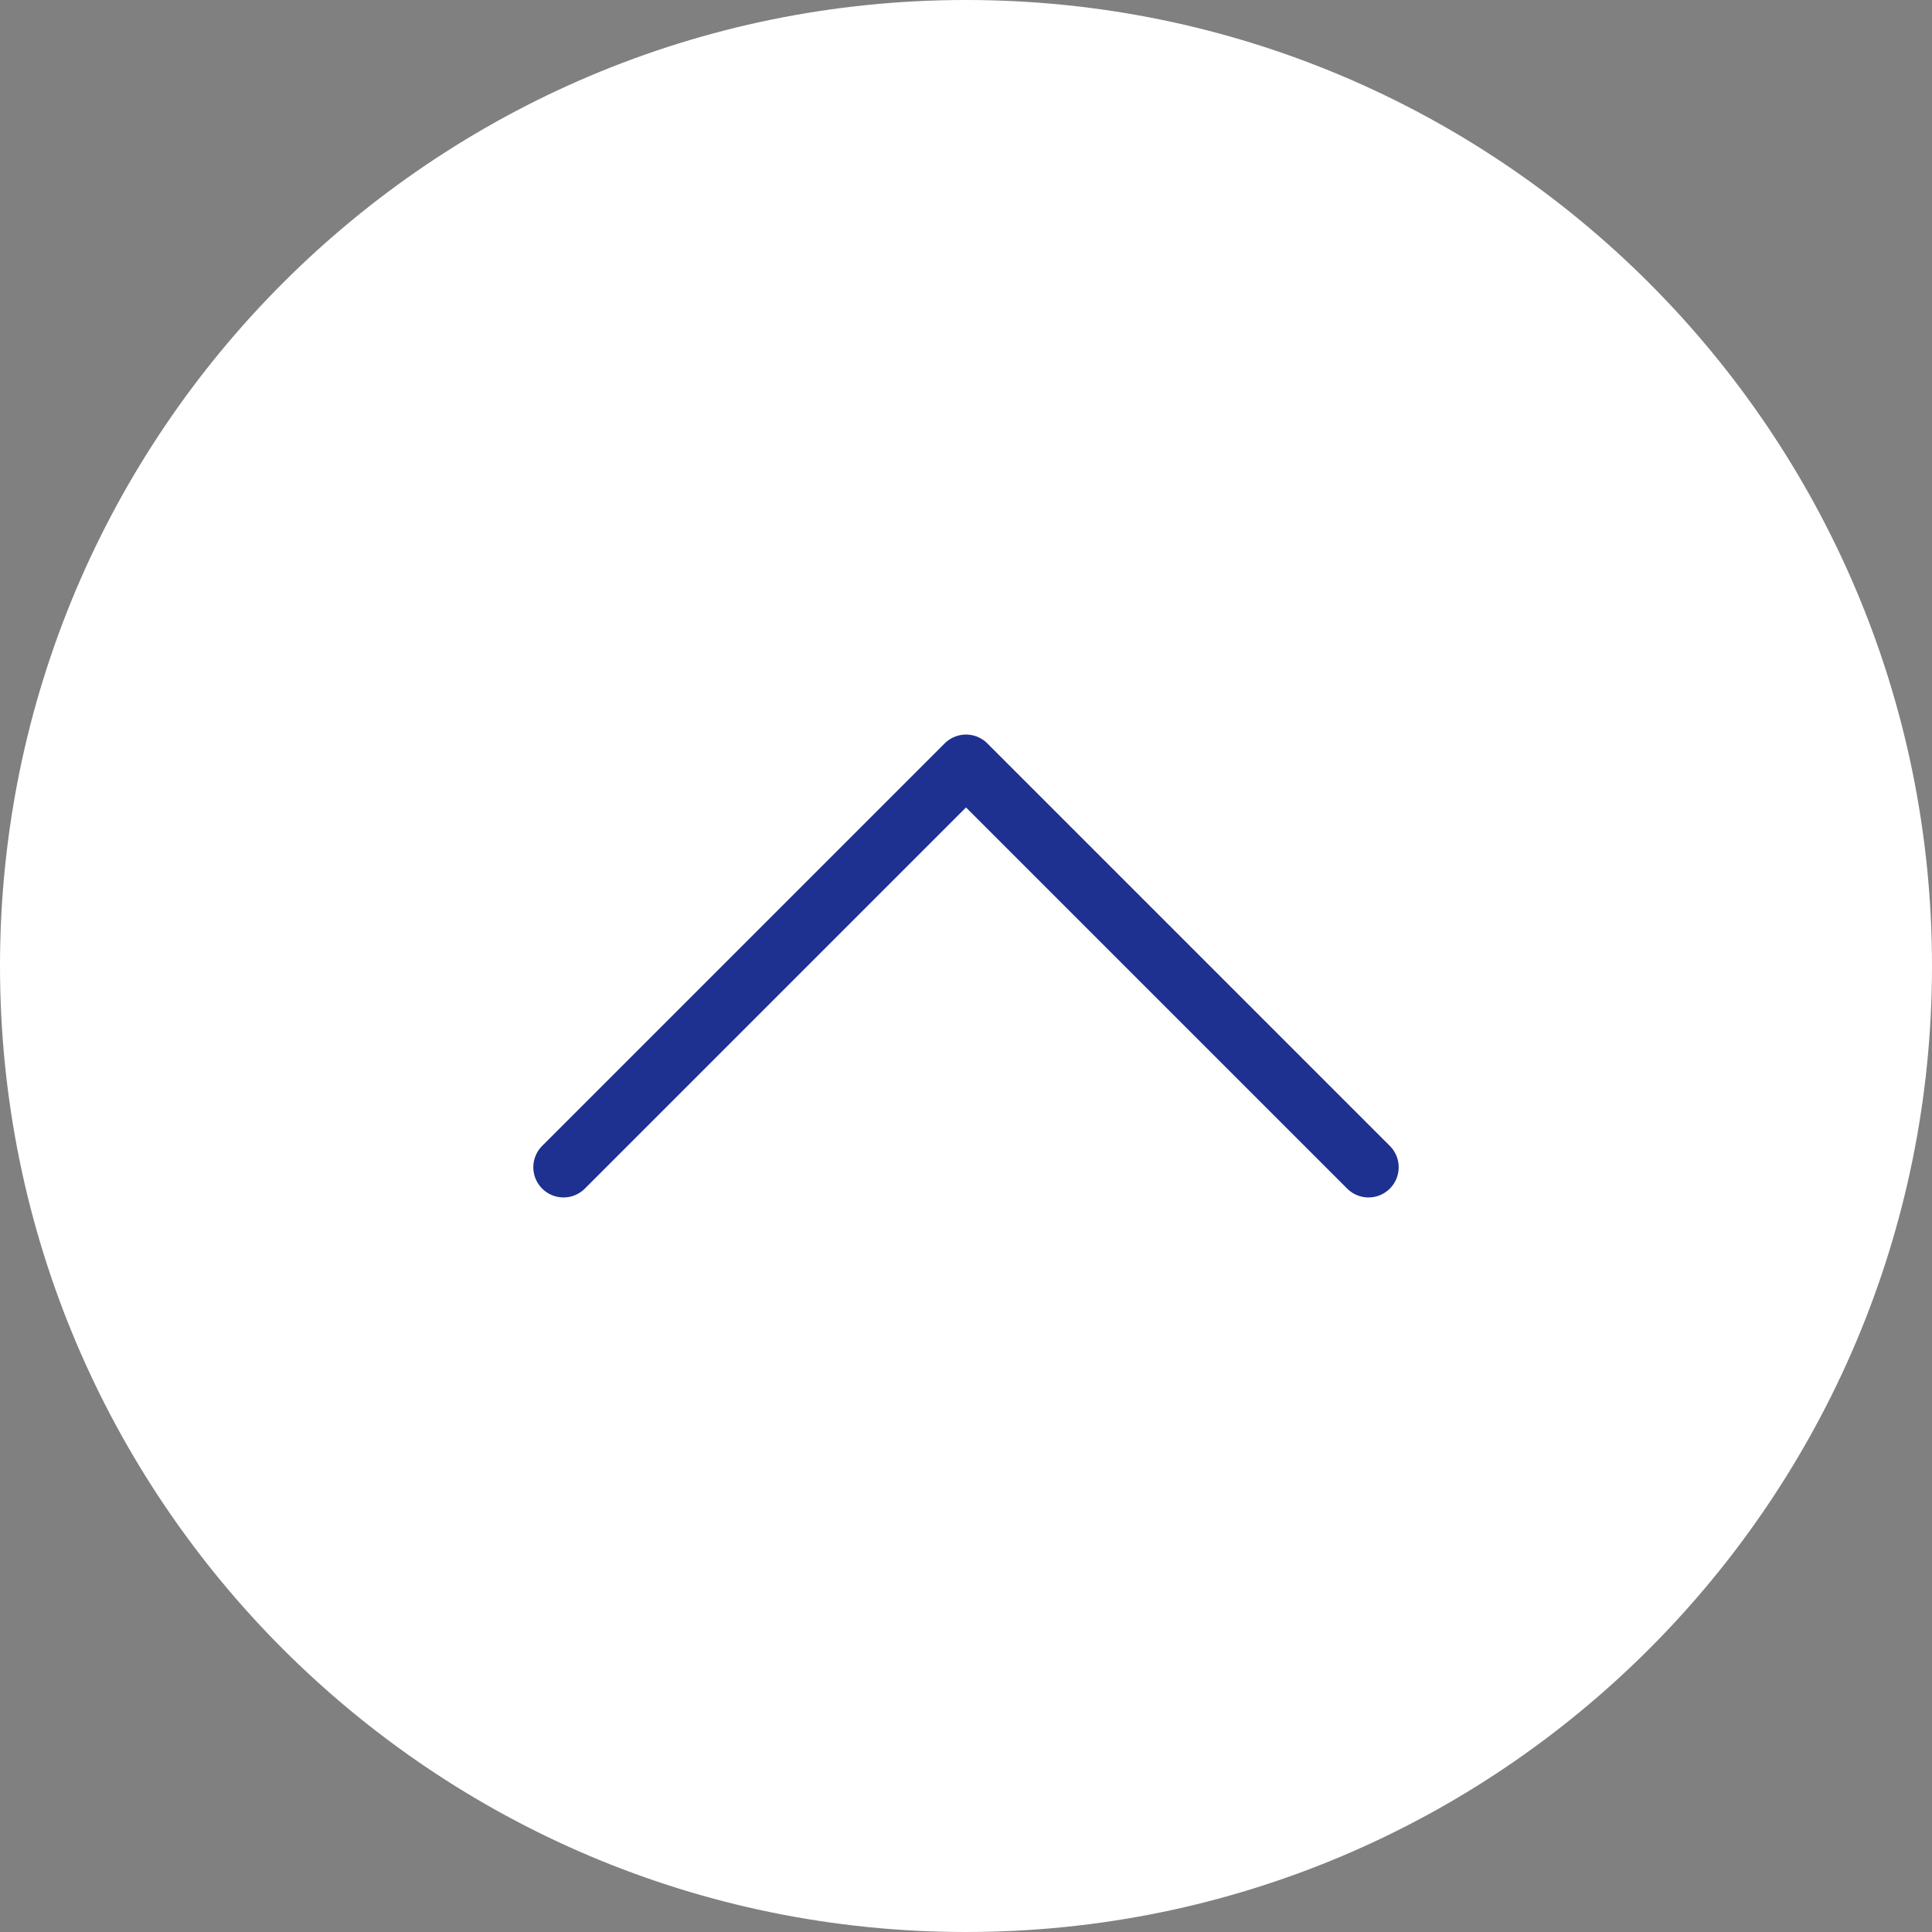 <?xml version="1.0" encoding="utf-8"?>
<!-- Generator: Adobe Illustrator 15.0.0, SVG Export Plug-In . SVG Version: 6.00 Build 0)  -->
<!DOCTYPE svg PUBLIC "-//W3C//DTD SVG 1.1//EN" "http://www.w3.org/Graphics/SVG/1.1/DTD/svg11.dtd">
<svg version="1.1" id="图层_1" xmlns="http://www.w3.org/2000/svg" xmlns:xlink="http://www.w3.org/1999/xlink" x="0px" y="0px"
	 width="48px" height="48px" viewBox="0 0 48 48" enable-background="new 0 0 48 48" xml:space="preserve">
<rect x="0" y="0" width="48" height="48" fill="#808080" stroke="none"/>
<path fill="#FFFFFF" d="M24,0L24,0c13.255,0,24,10.745,24,24l0,0c0,13.255-10.745,24-24,24l0,0C10.745,48,0,37.255,0,24l0,0
	C0,10.745,10.745,0,24,0z"/>
<path fill="none" stroke="#1E3190" stroke-width="1.5" stroke-linecap="round" stroke-linejoin="round" d="M34,29L24,19L14,29"/>
</svg>
